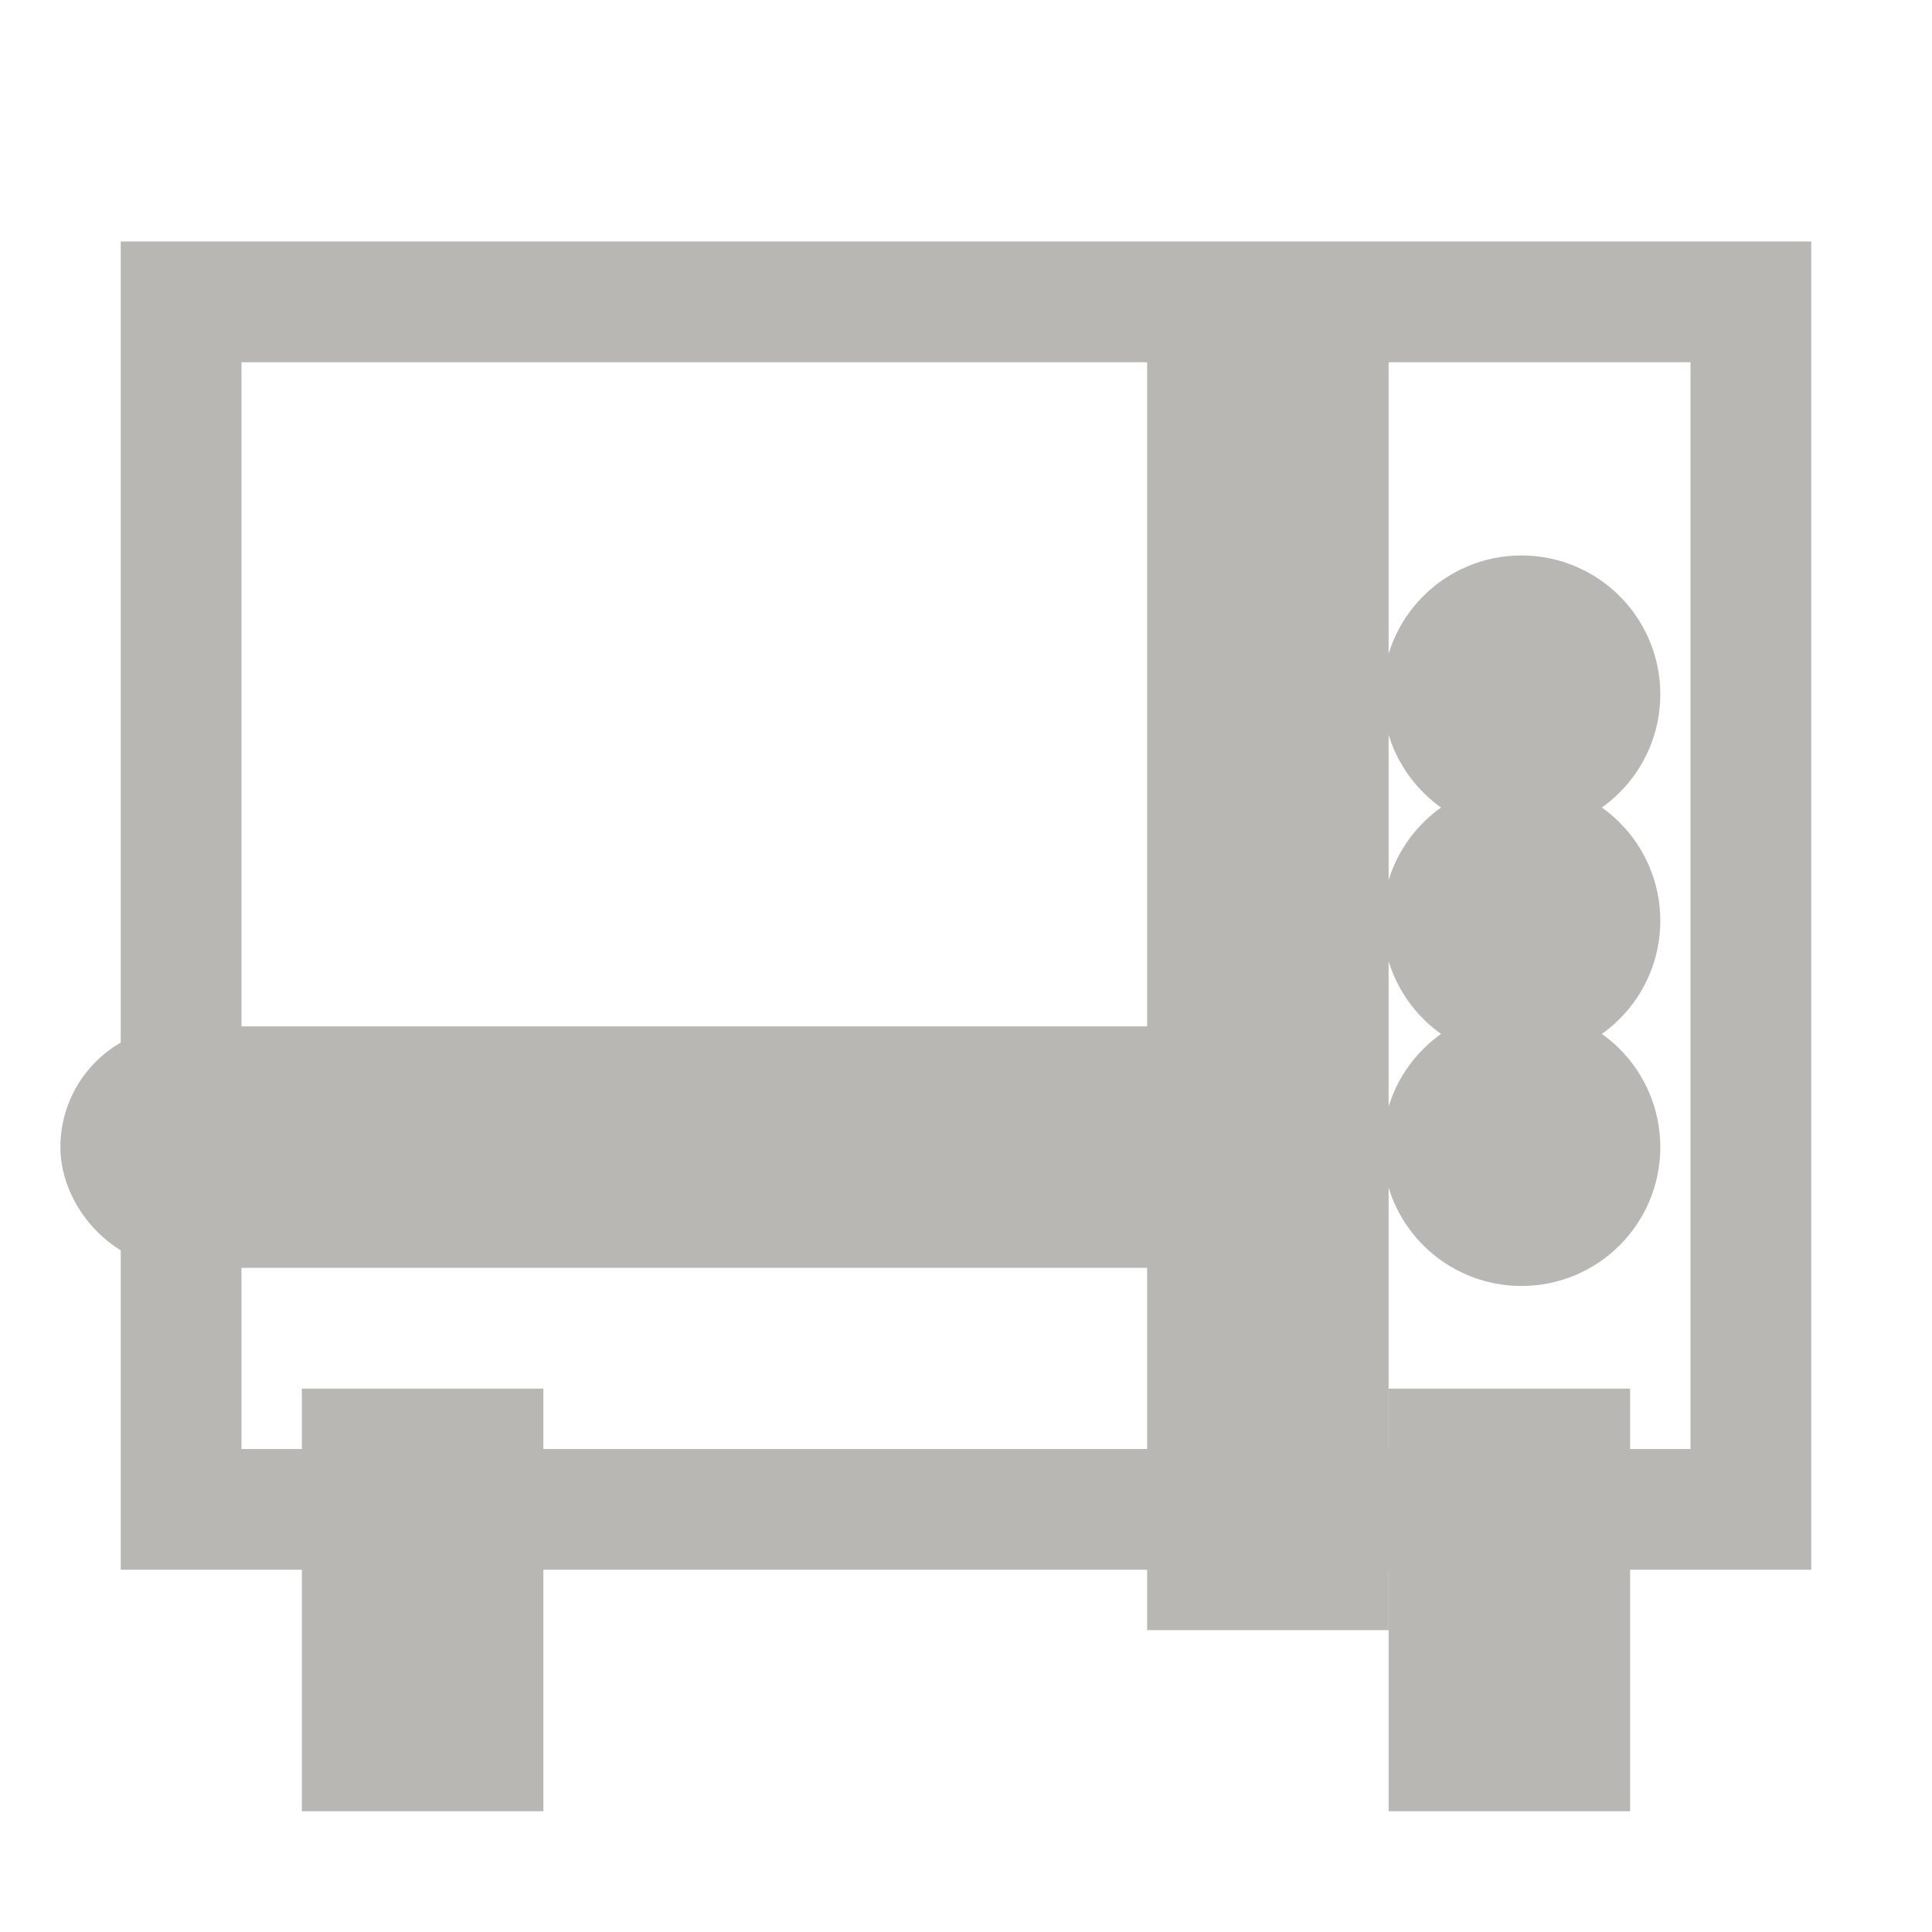 <svg width="16px" height="16px" viewBox="0 0 16 16" version="1.1" xmlns="http://www.w3.org/2000/svg" xmlns:xlink="http://www.w3.org/1999/xlink">
    <title>服务区图标/花洒备份_23@2x</title>
    <g id="页面-1" stroke="none" stroke-width="1" fill="none" fill-rule="evenodd">
        <g id="切图汇总" transform="translate(-172, -390)">
            <g id="服务区图标/花洒备份-2" transform="translate(172, 390)">
                <rect id="矩形" x="0" y="0" width="16" height="16"></rect>
                <g id="编组" transform="translate(1, 2)" stroke="#B8B7B4">
                    <path d="M11.6,4.4 C11.959,4.4 12.25,4.109 12.25,3.75 C12.25,3.391 11.959,3.1 11.6,3.1 C11.241,3.1 10.95,3.391 10.95,3.75 C10.95,4.109 11.241,4.4 11.6,4.4 Z M11.6,6.275 C11.959,6.275 12.25,5.984 12.25,5.625 C12.25,5.266 11.959,4.975 11.6,4.975 C11.241,4.975 10.95,5.266 10.95,5.625 C10.95,5.984 11.241,6.275 11.6,6.275 Z M11.6,8.15 C11.959,8.15 12.25,7.859 12.25,7.5 C12.25,7.141 11.959,6.85 11.6,6.85 C11.241,6.85 10.95,7.141 10.95,7.5 C10.95,7.859 11.241,8.15 11.6,8.15 Z" id="形状结合" fill="#B8B7B4"></path>
                    <rect id="矩形" fill="#B8B7B4" x="9" y="1" width="1" height="10" stroke="#B8B7B4"></rect>
                    <polygon id="矩形备份-2" fill="#B8B7B4" points="11 10 12 10 12 12.5 11 12.5"></polygon>
                    <rect id="矩形备份-3" fill="#B8B7B4" x="2" y="10" width="1" height="2.5"></rect>
                    <rect id="矩形" fill="none" x="0" y="7" width="10" height="1" rx="0.5" stroke="#B8B7B4"></rect>
                    <rect id="矩形" stroke="#B8B7B4" x="0.5" y="0.5" width="13" height="10"></rect>
                </g>
            </g>
        </g>
    </g>
</svg>